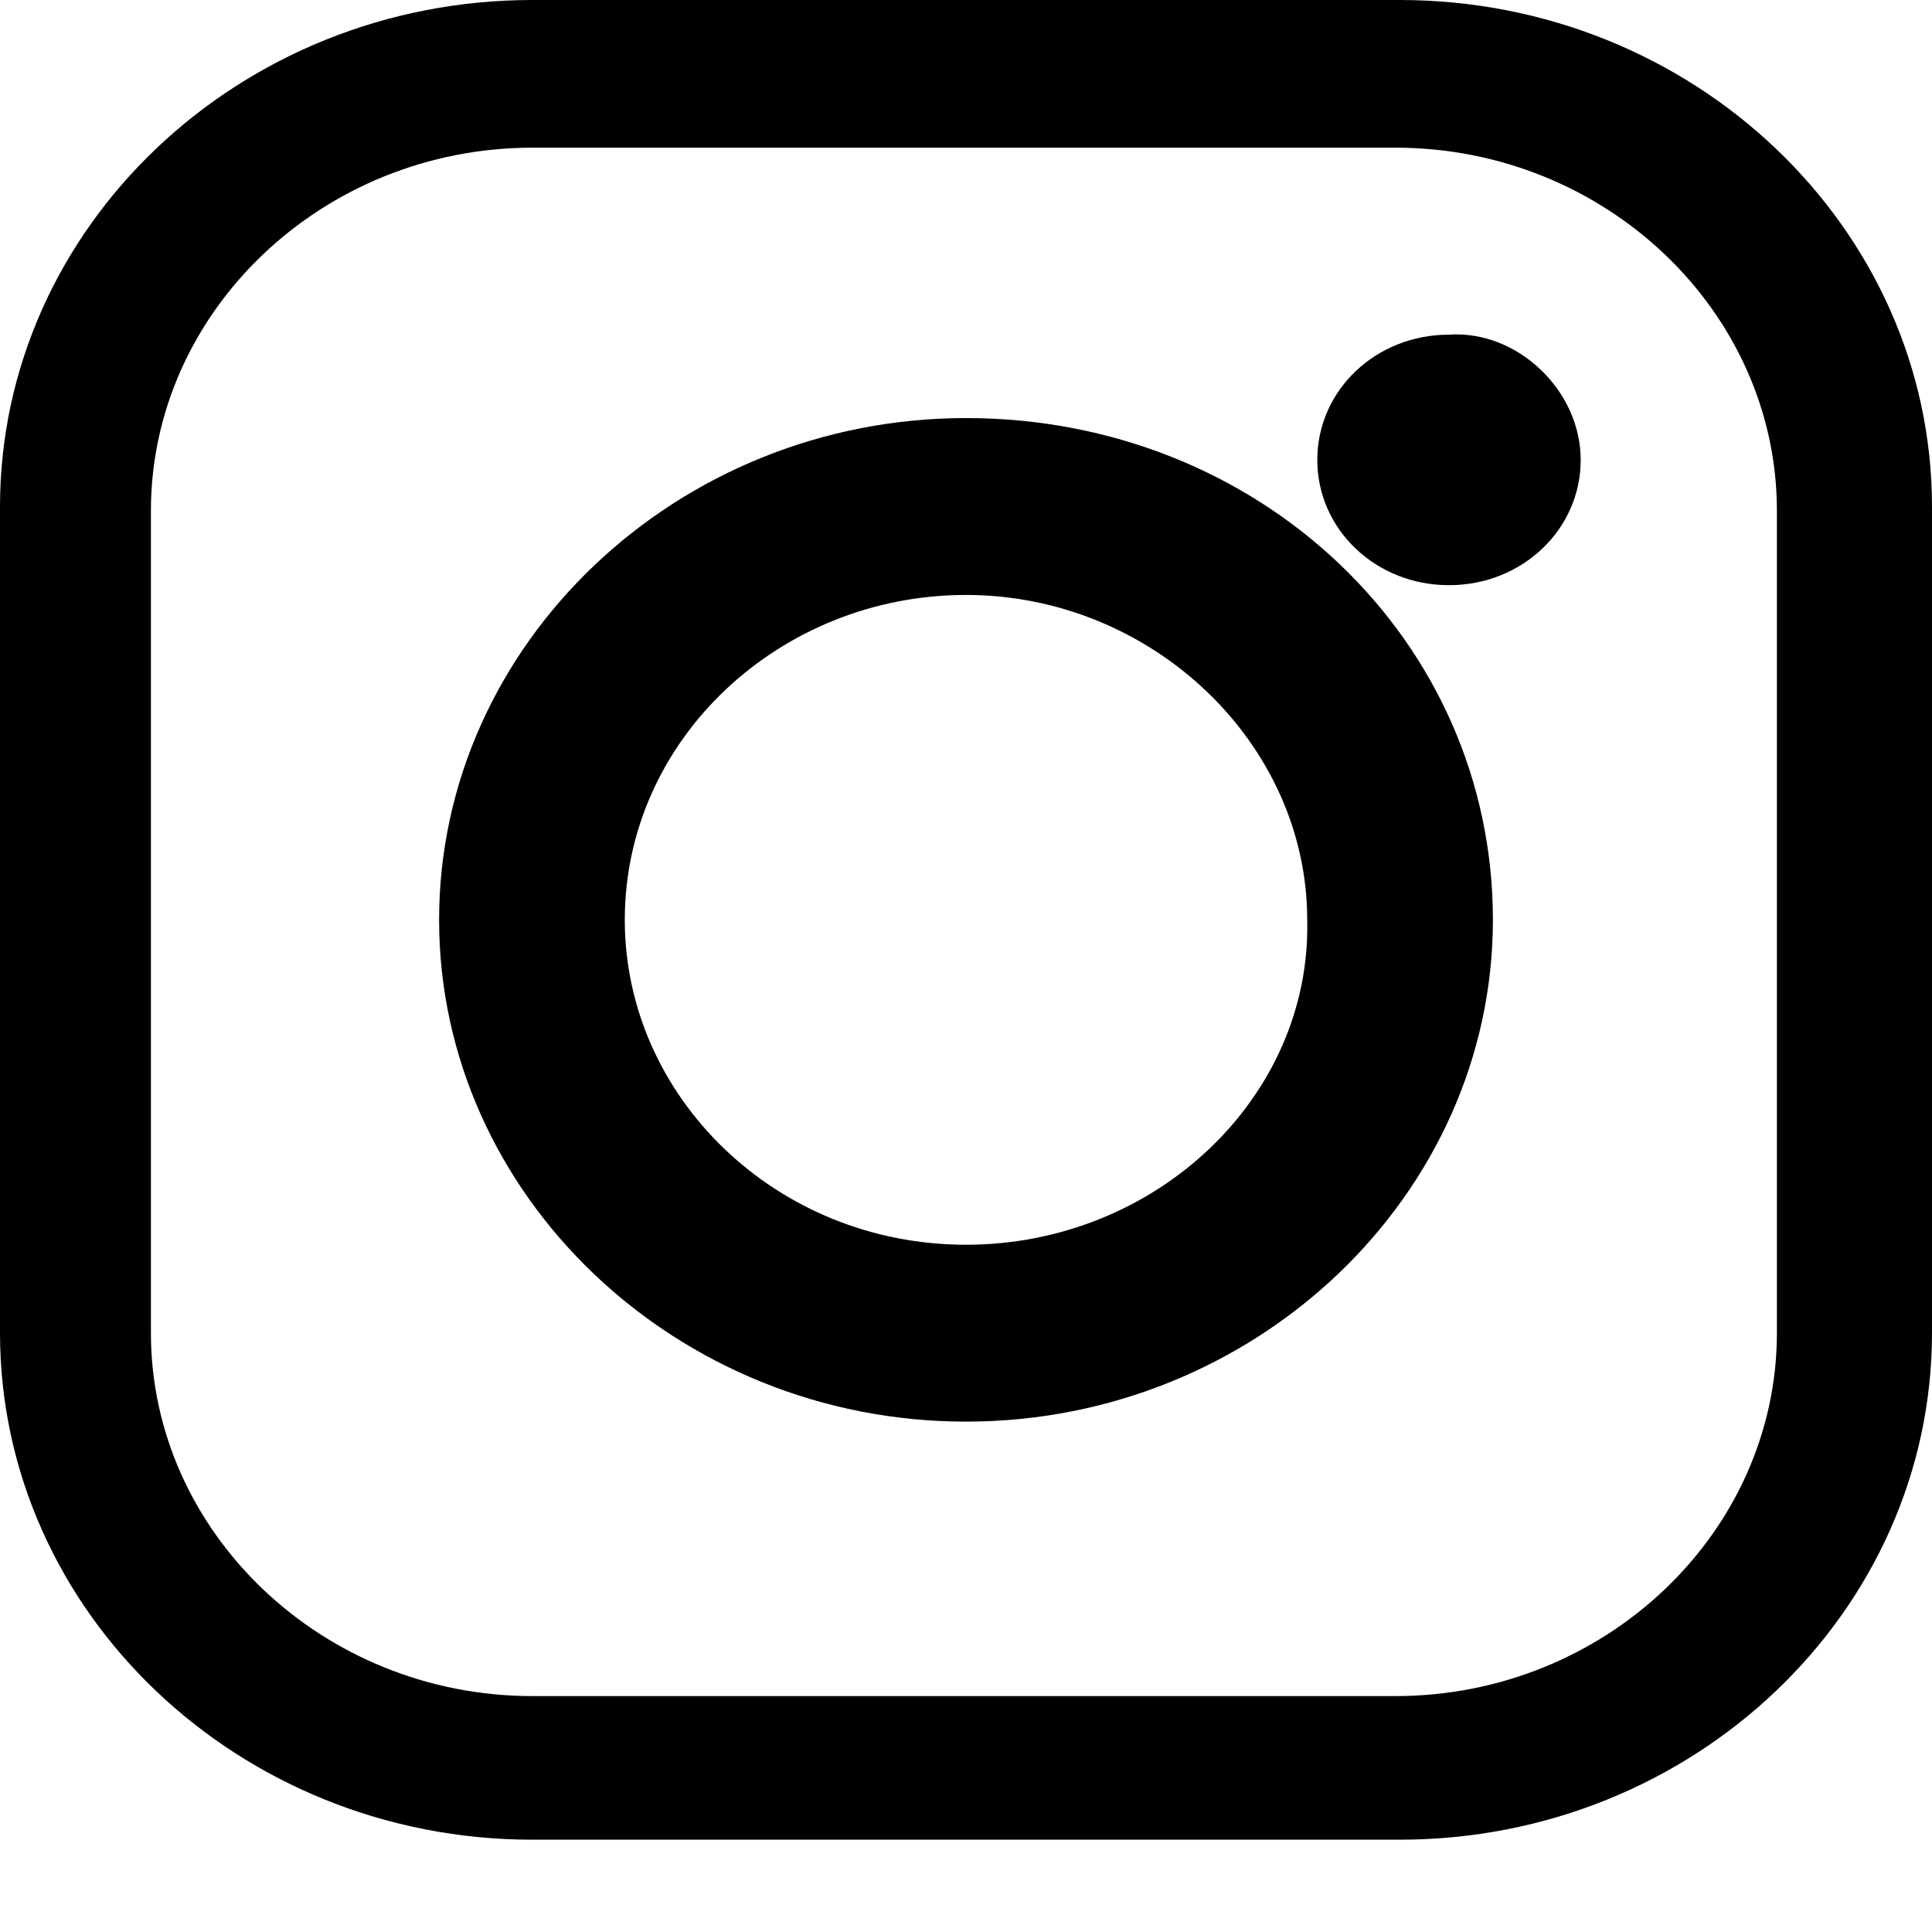 <svg width="18" height="18" viewBox="0 0 18 18" fill="none" xmlns="http://www.w3.org/2000/svg">
<path d="M13.041 0H4.959C2.226 0 0 2.119 0 4.722V12.418C0 15.021 2.226 17.14 4.959 17.14H13.041C15.774 17.14 18 15.021 18 12.418V4.722C18 2.119 15.774 0 13.041 0ZM16.555 12.418C16.555 14.277 14.954 15.802 13.002 15.802H4.959C3.007 15.802 1.406 14.277 1.406 12.418V4.759C1.406 2.9 3.007 1.376 4.959 1.376H13.002C14.954 1.376 16.555 2.9 16.555 4.759V12.418Z" fill="black"/>
<path d="M9 3.895C6.304 3.895 4.091 6.003 4.091 8.57C4.091 11.137 6.304 13.245 9 13.245C11.696 13.245 13.909 11.137 13.909 8.57C13.909 5.965 11.736 3.895 9 3.895ZM9 11.597C7.23 11.597 5.821 10.218 5.821 8.57C5.821 6.884 7.27 5.543 9 5.543C10.73 5.543 12.179 6.922 12.179 8.57C12.219 10.218 10.771 11.597 9 11.597Z" fill="black"/>
<path d="M14.727 4.285C14.727 4.933 14.182 5.452 13.5 5.452C12.818 5.452 12.273 4.933 12.273 4.285C12.273 3.636 12.818 3.118 13.5 3.118C14.136 3.075 14.727 3.636 14.727 4.285Z" fill="black"/>
</svg>
